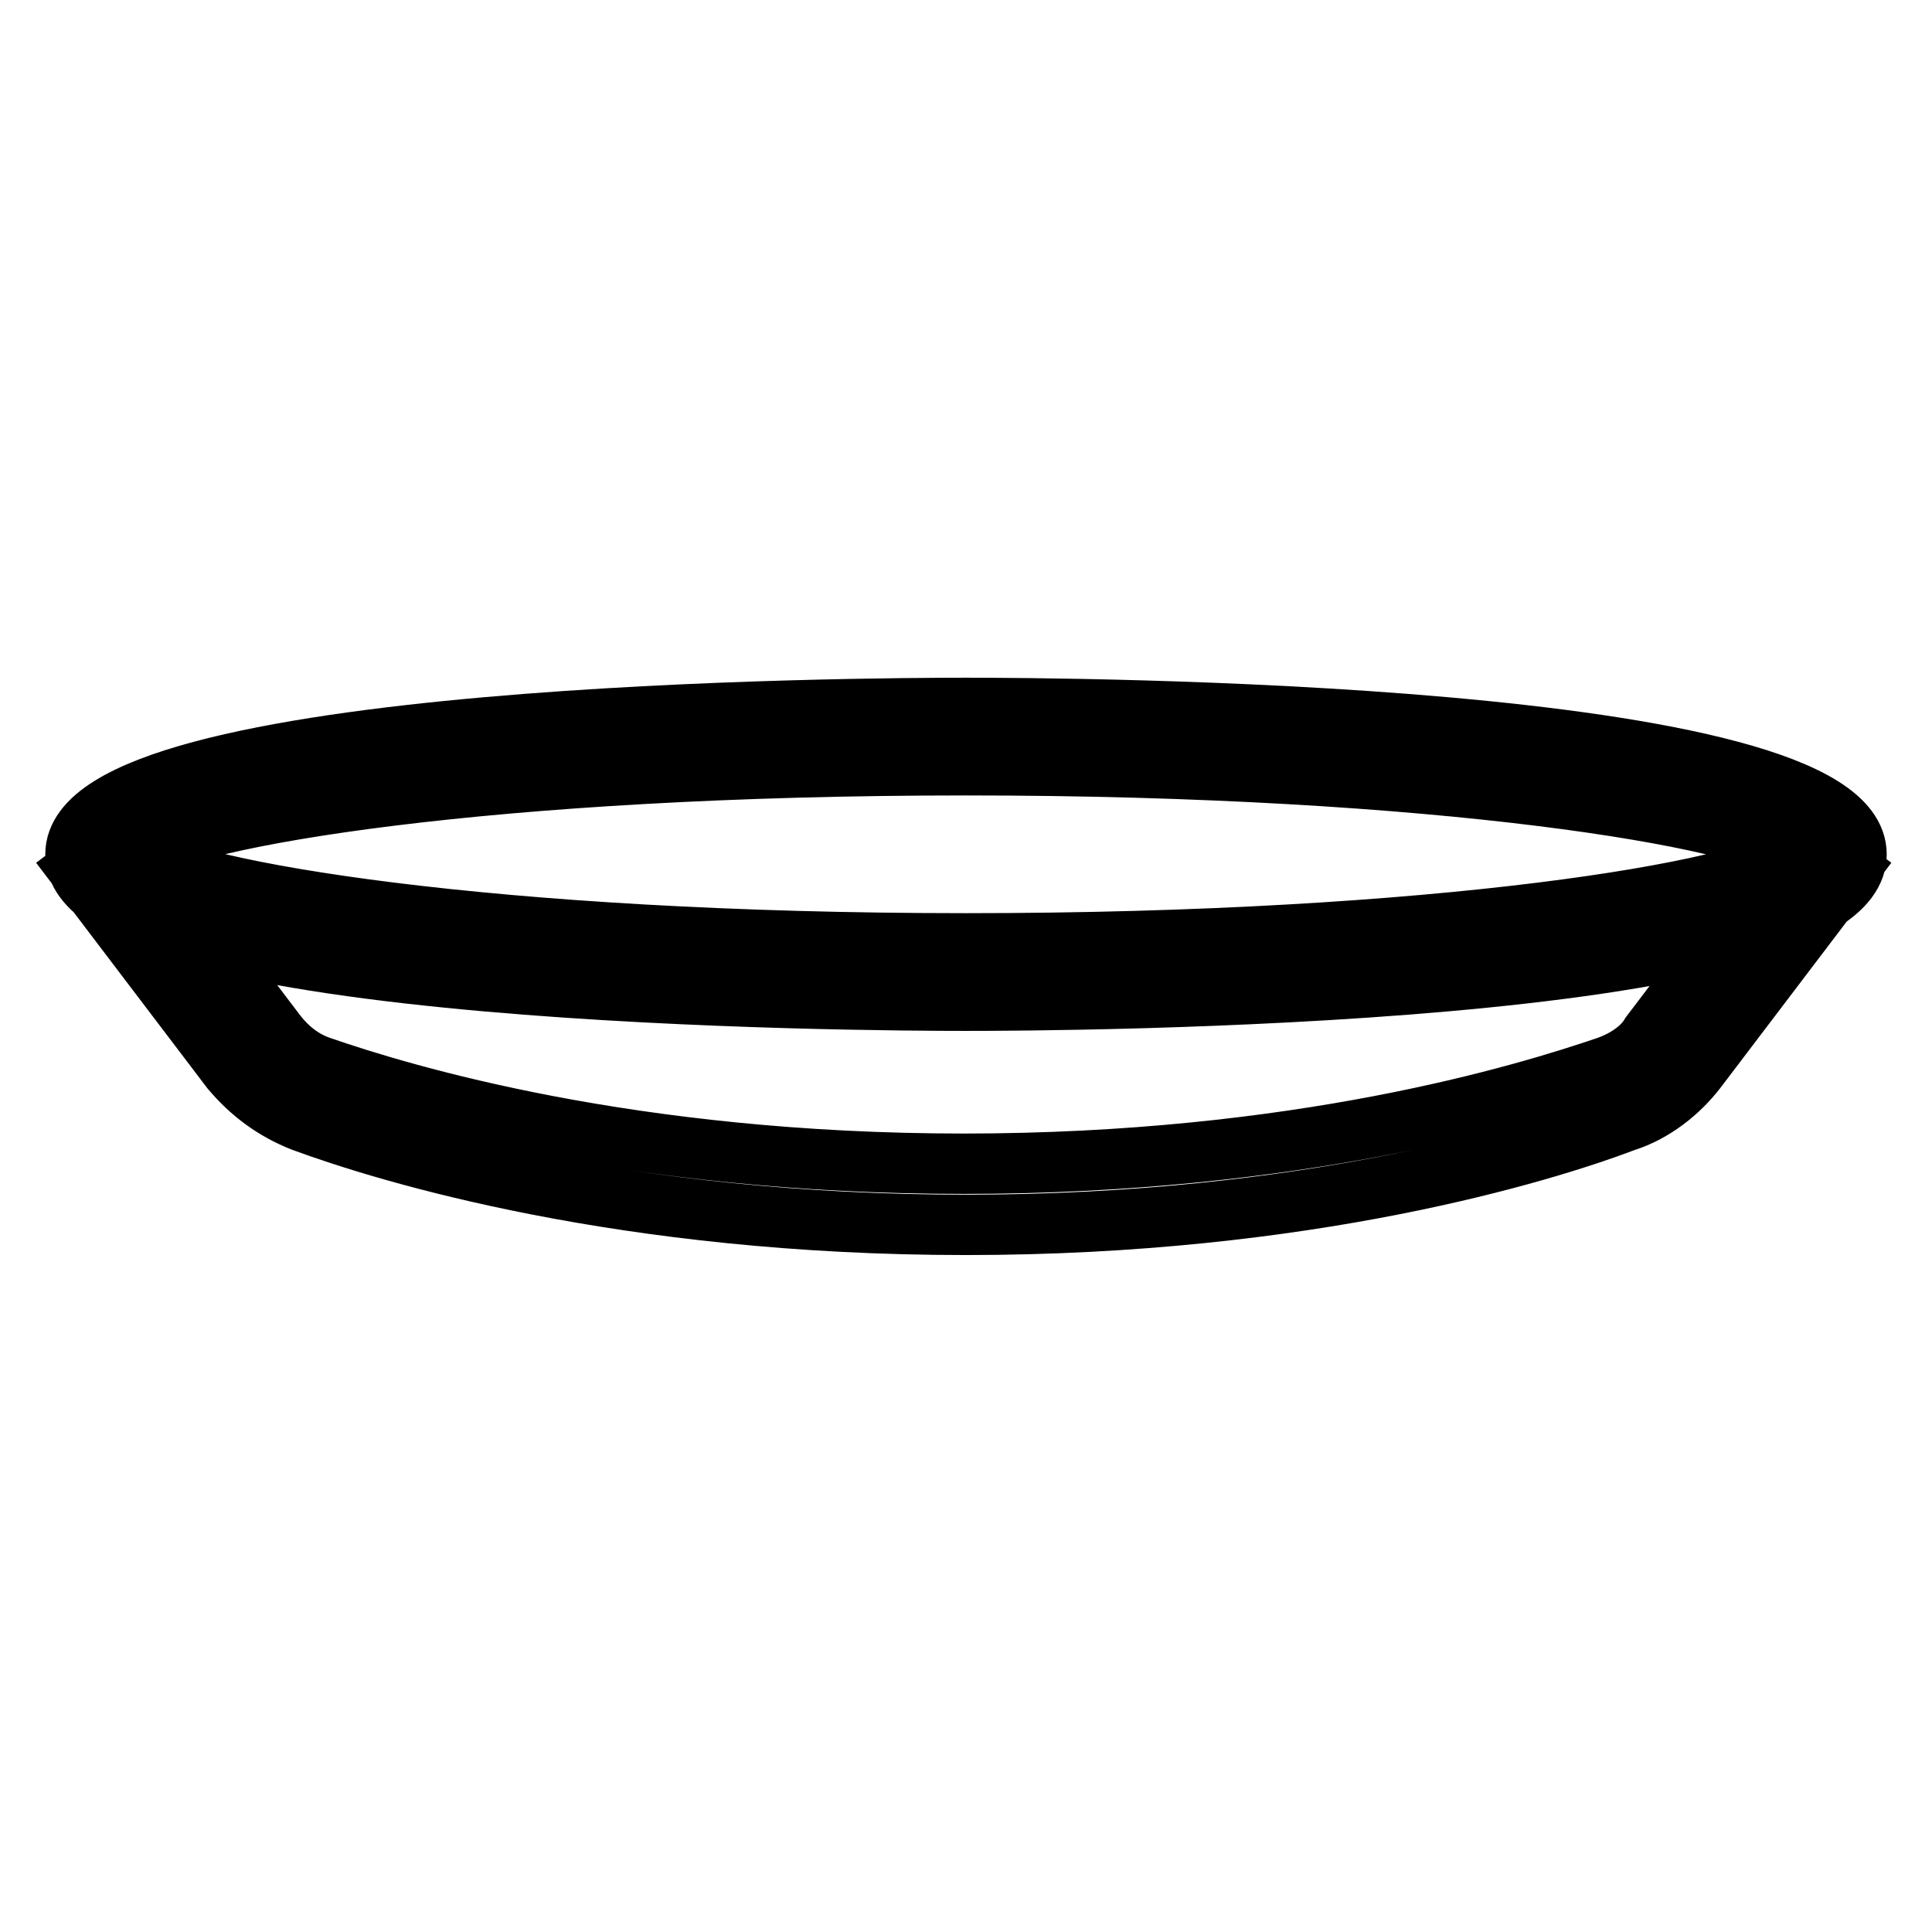 <?xml version="1.0" encoding="utf-8"?>
<!-- Svg Vector Icons : http://www.onlinewebfonts.com/icon -->
<!DOCTYPE svg PUBLIC "-//W3C//DTD SVG 1.1//EN" "http://www.w3.org/Graphics/SVG/1.1/DTD/svg11.dtd">
<svg version="1.1" xmlns="http://www.w3.org/2000/svg" xmlns:xlink="http://www.w3.org/1999/xlink" x="0px" y="0px" viewBox="0 0 256 256" enable-background="new 0 0 256 256" xml:space="preserve">
<g> <path stroke-width="8" fill-opacity="0" stroke="#000000"  d="M128,132.6c-12.2,0-118-0.4-118-19.4c0-19,105.8-19.4,118-19.4s118,0.4,118,19.4 C246,132.2,140.2,132.6,128,132.6z M18,113.2c6.5,4.9,47.2,11.8,110,11.8s103.5-6.9,110-11.8c-6.5-4.9-47.2-11.8-110-11.8 S24.5,108.2,18,113.2z M128,162.3c-45.3,0-76.5-9.5-87.9-13.7c-3.8-1.5-6.9-3.8-9.5-6.9l-20.2-26.6l6.1-4.6l20.2,26.6 c1.5,1.9,3.4,3.4,5.7,4.2c11,3.8,41.1,12.9,85.3,12.9s74.2-9.1,85.3-12.9c2.3-0.8,4.6-2.3,5.7-4.2l20.2-26.6l6.1,4.6l-20.2,26.6 c-2.3,3-5.7,5.7-9.5,6.9C204.5,152.7,173.3,162.3,128,162.3z"/></g>
</svg>